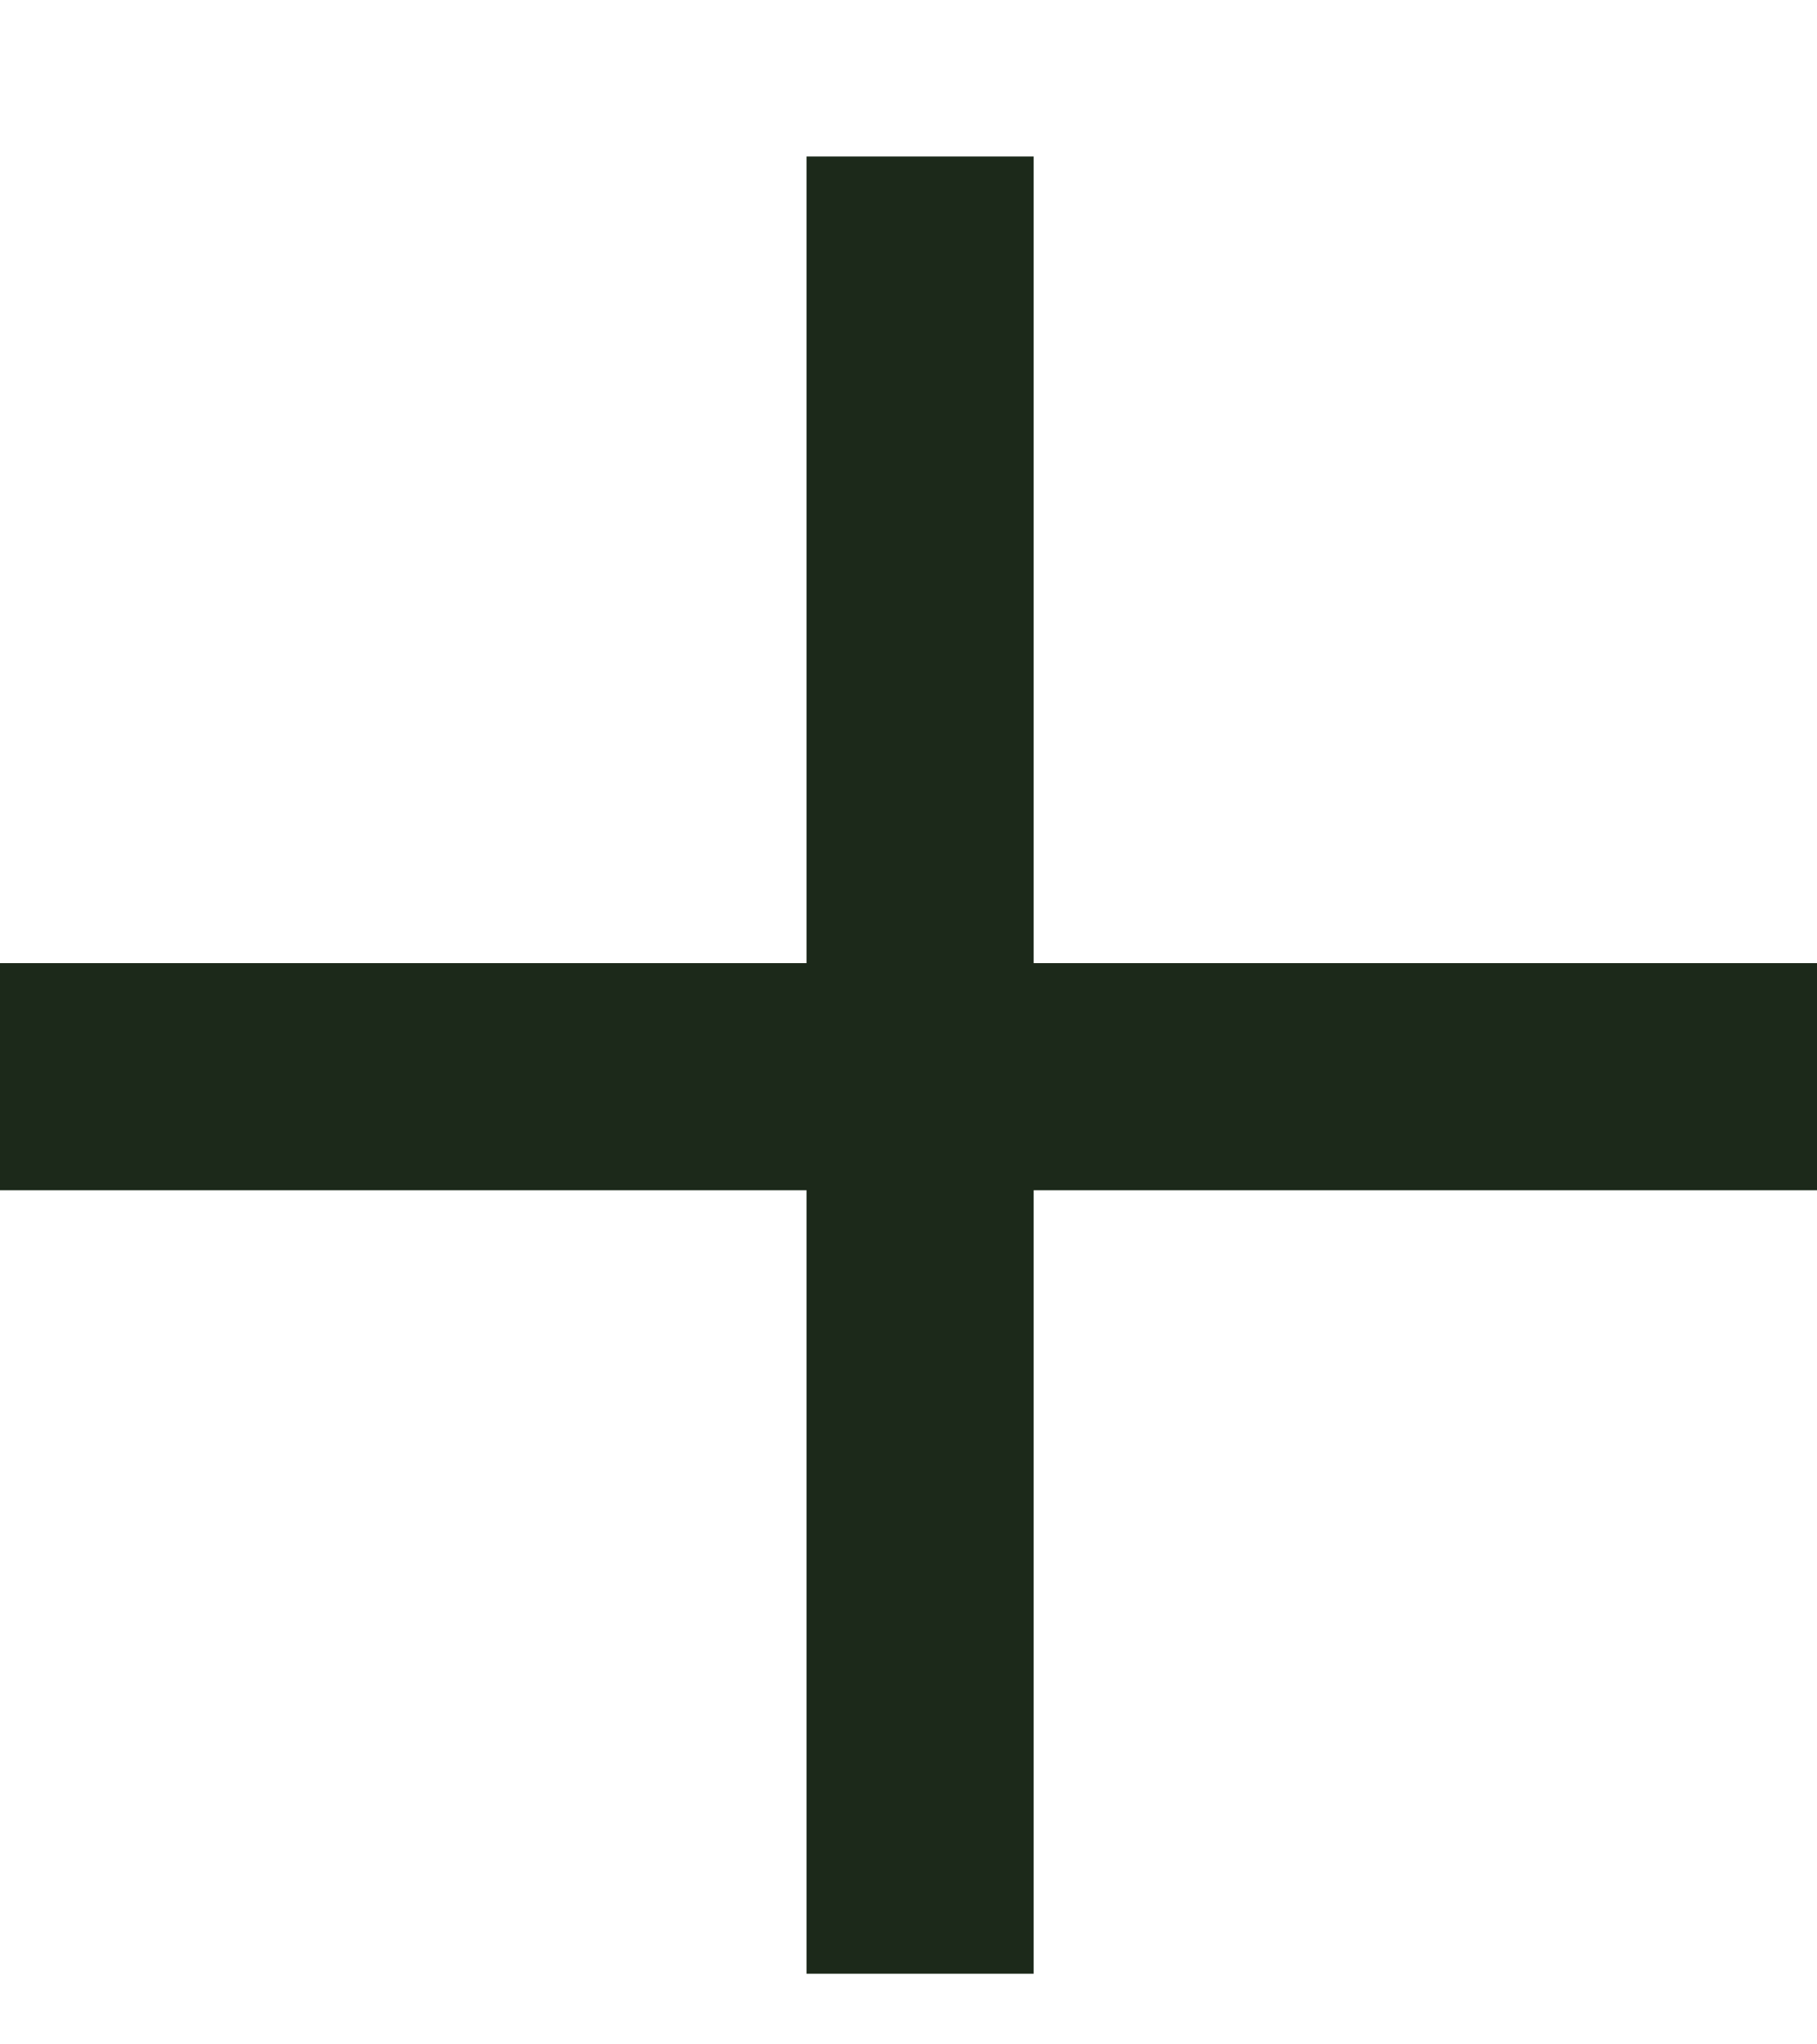 <svg width="8" height="9" viewBox="0 0 8 9" fill="none" xmlns="http://www.w3.org/2000/svg">
<rect y="4.24" width="8" height="1" fill="#1C291A"/>
<rect x="3.551" y="0.689" width="1" height="8" fill="#1C291A"/>
</svg>
